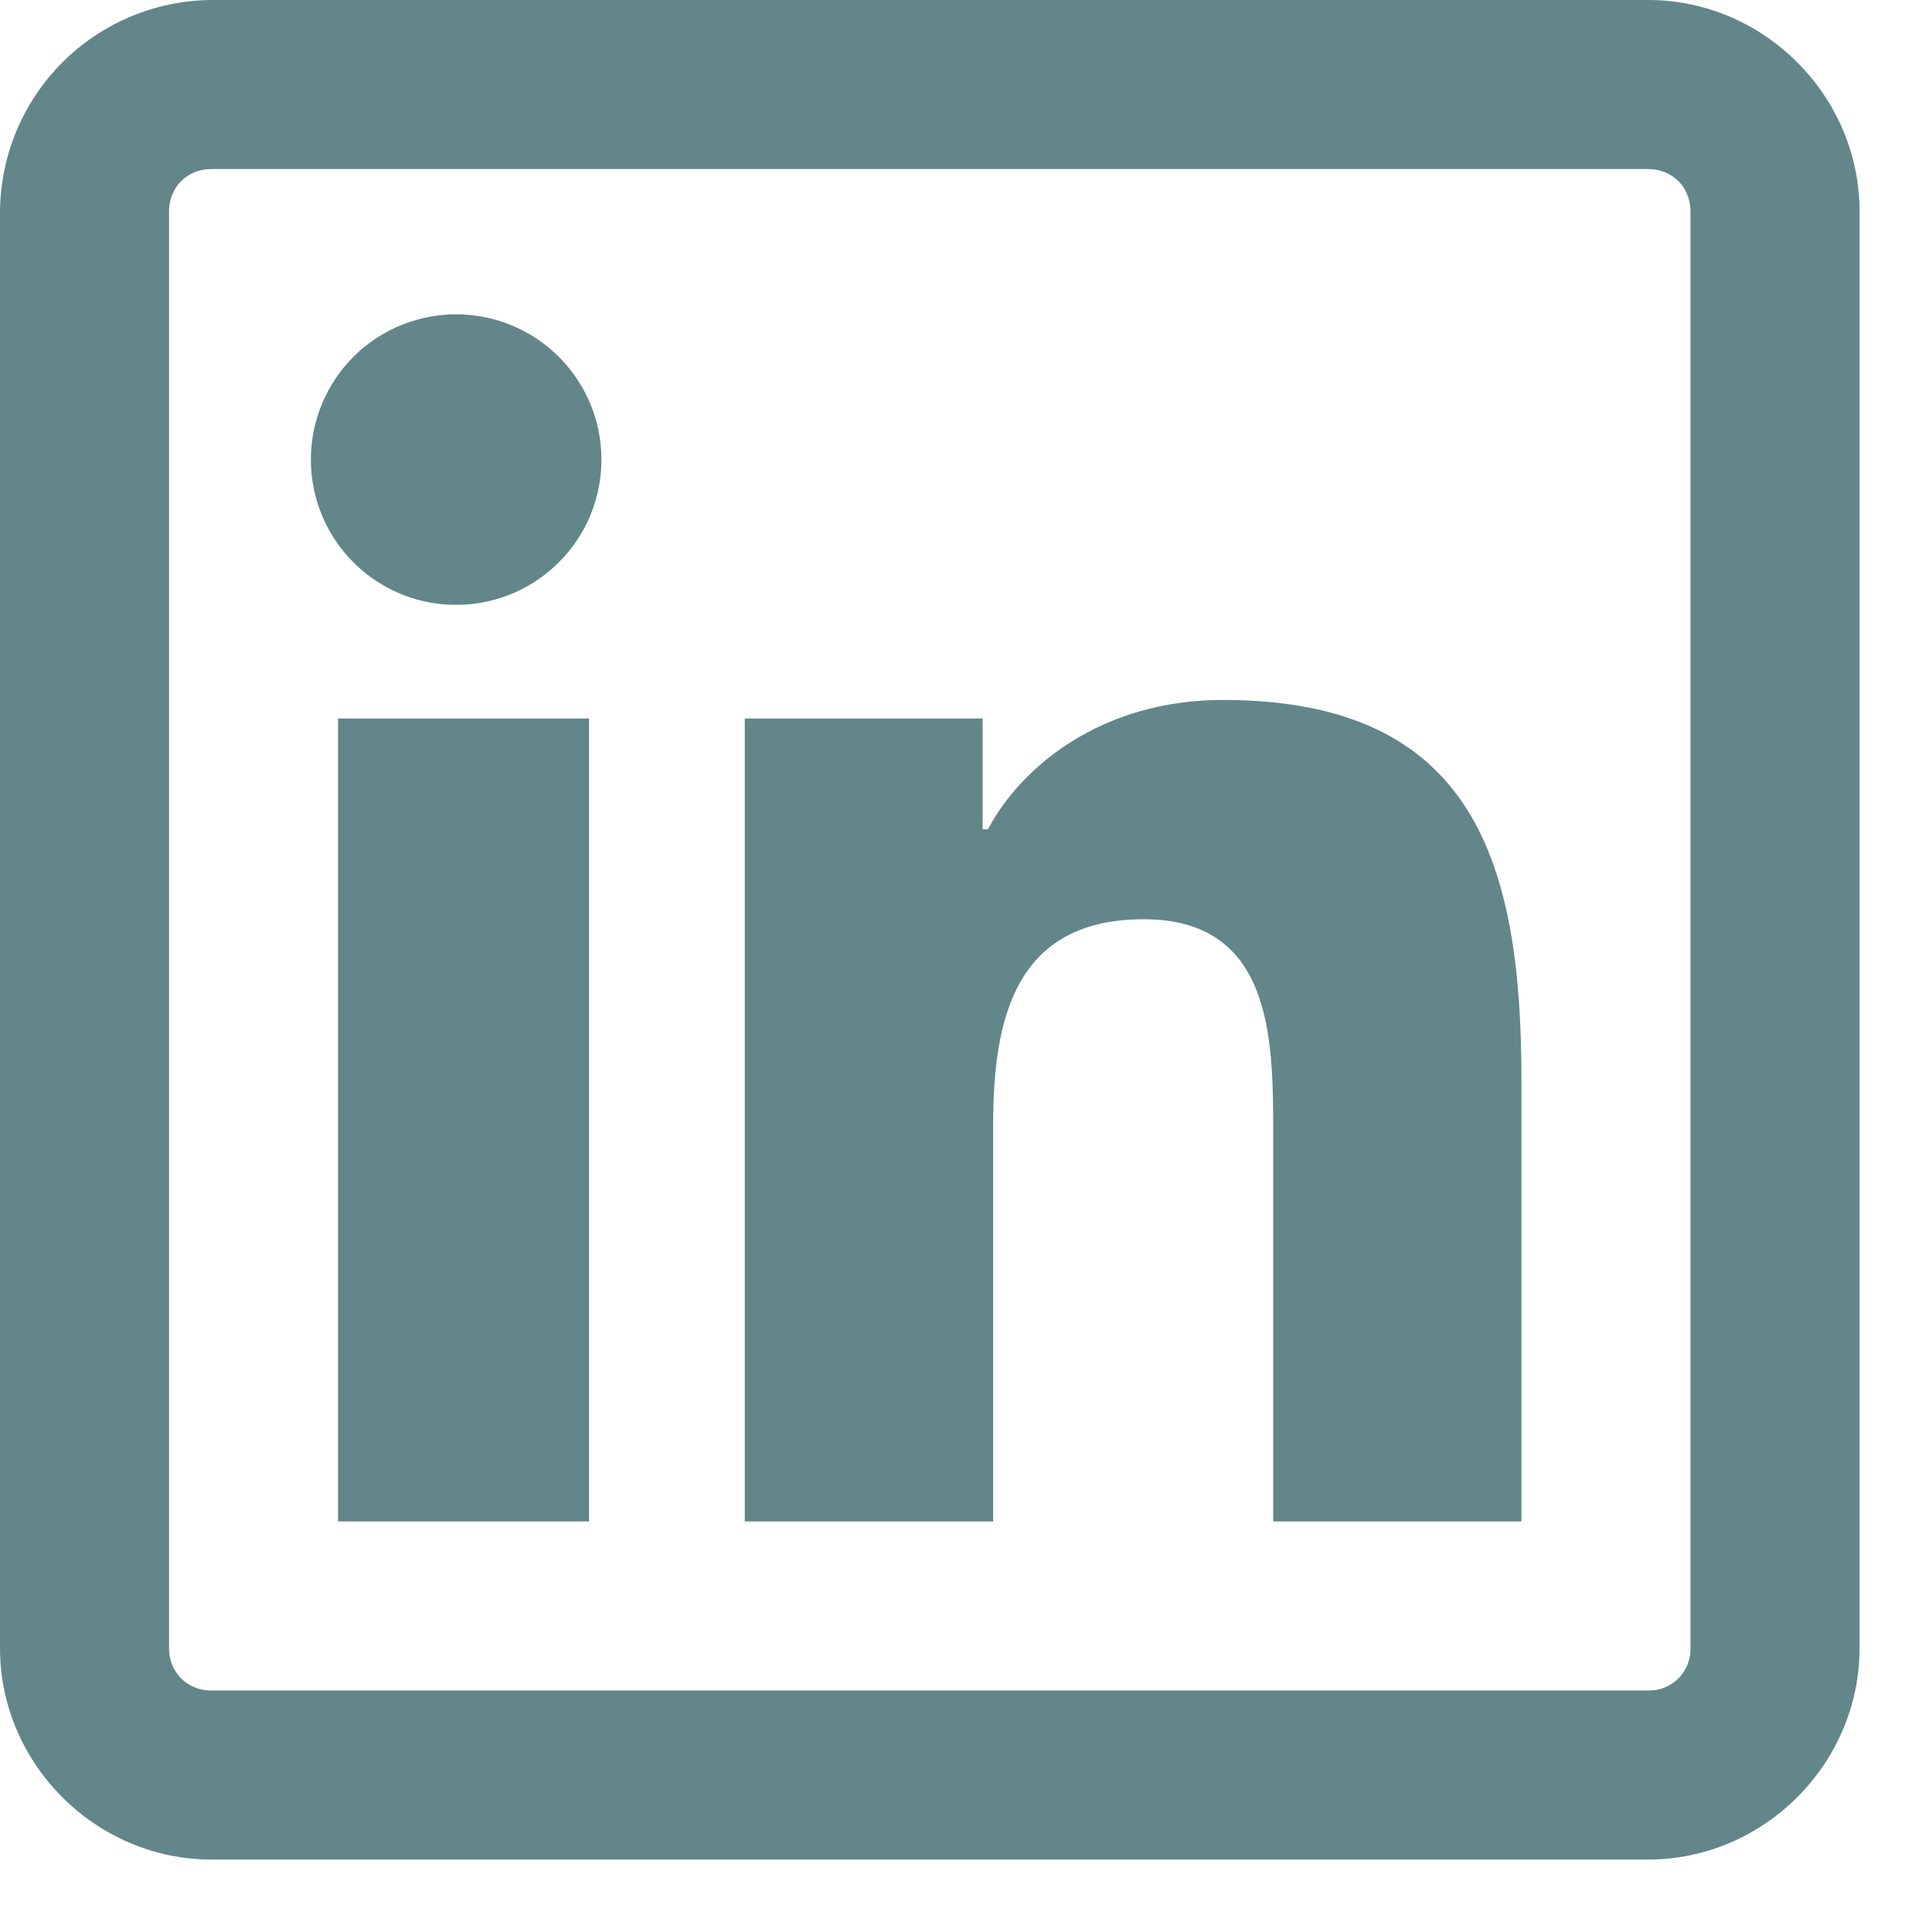 <?xml version="1.0" encoding="UTF-8"?>
<svg xmlns="http://www.w3.org/2000/svg" width="20" height="20" viewBox="0 0 20 20" fill="none">
  <path d="M2.188 0C1.609 0.005 1.055 0.237 0.646 0.646C0.237 1.055 0.005 1.609 0 2.188V17.062C0 18.259 0.991 19.25 2.188 19.25H17.062C18.259 19.25 19.25 18.259 19.25 17.062V2.188C19.25 0.991 18.259 0 17.062 0H2.188ZM2.188 1.75H17.062C17.312 1.75 17.5 1.938 17.5 2.188V17.062C17.501 17.12 17.491 17.178 17.469 17.231C17.448 17.285 17.415 17.334 17.375 17.375C17.334 17.415 17.285 17.448 17.231 17.469C17.178 17.491 17.12 17.501 17.062 17.5H2.188C2.13 17.501 2.072 17.491 2.019 17.469C1.965 17.448 1.916 17.415 1.875 17.375C1.835 17.334 1.802 17.285 1.781 17.231C1.759 17.178 1.749 17.12 1.75 17.062V2.188C1.75 1.938 1.938 1.75 2.188 1.75ZM4.758 3.254C4.558 3.249 4.358 3.285 4.172 3.358C3.985 3.431 3.815 3.541 3.671 3.681C3.528 3.822 3.414 3.989 3.336 4.174C3.258 4.359 3.218 4.557 3.218 4.758C3.218 4.958 3.258 5.157 3.336 5.342C3.414 5.527 3.528 5.694 3.671 5.834C3.815 5.974 3.985 6.084 4.172 6.158C4.358 6.231 4.558 6.266 4.758 6.261C5.151 6.252 5.524 6.089 5.798 5.808C6.073 5.528 6.226 5.15 6.226 4.758C6.226 4.365 6.073 3.988 5.798 3.707C5.524 3.426 5.151 3.264 4.758 3.254ZM12.659 7.246C11.406 7.246 10.572 7.933 10.227 8.585H10.172V7.438H7.71V15.75H10.281V11.648C10.281 10.565 10.496 9.516 11.84 9.516C13.163 9.516 13.18 10.739 13.18 11.703V15.75H15.75V11.183C15.75 8.949 15.274 7.246 12.659 7.246ZM3.5 7.438V15.75H6.098V7.438H3.5Z" fill="#62868A"></path>
</svg>
